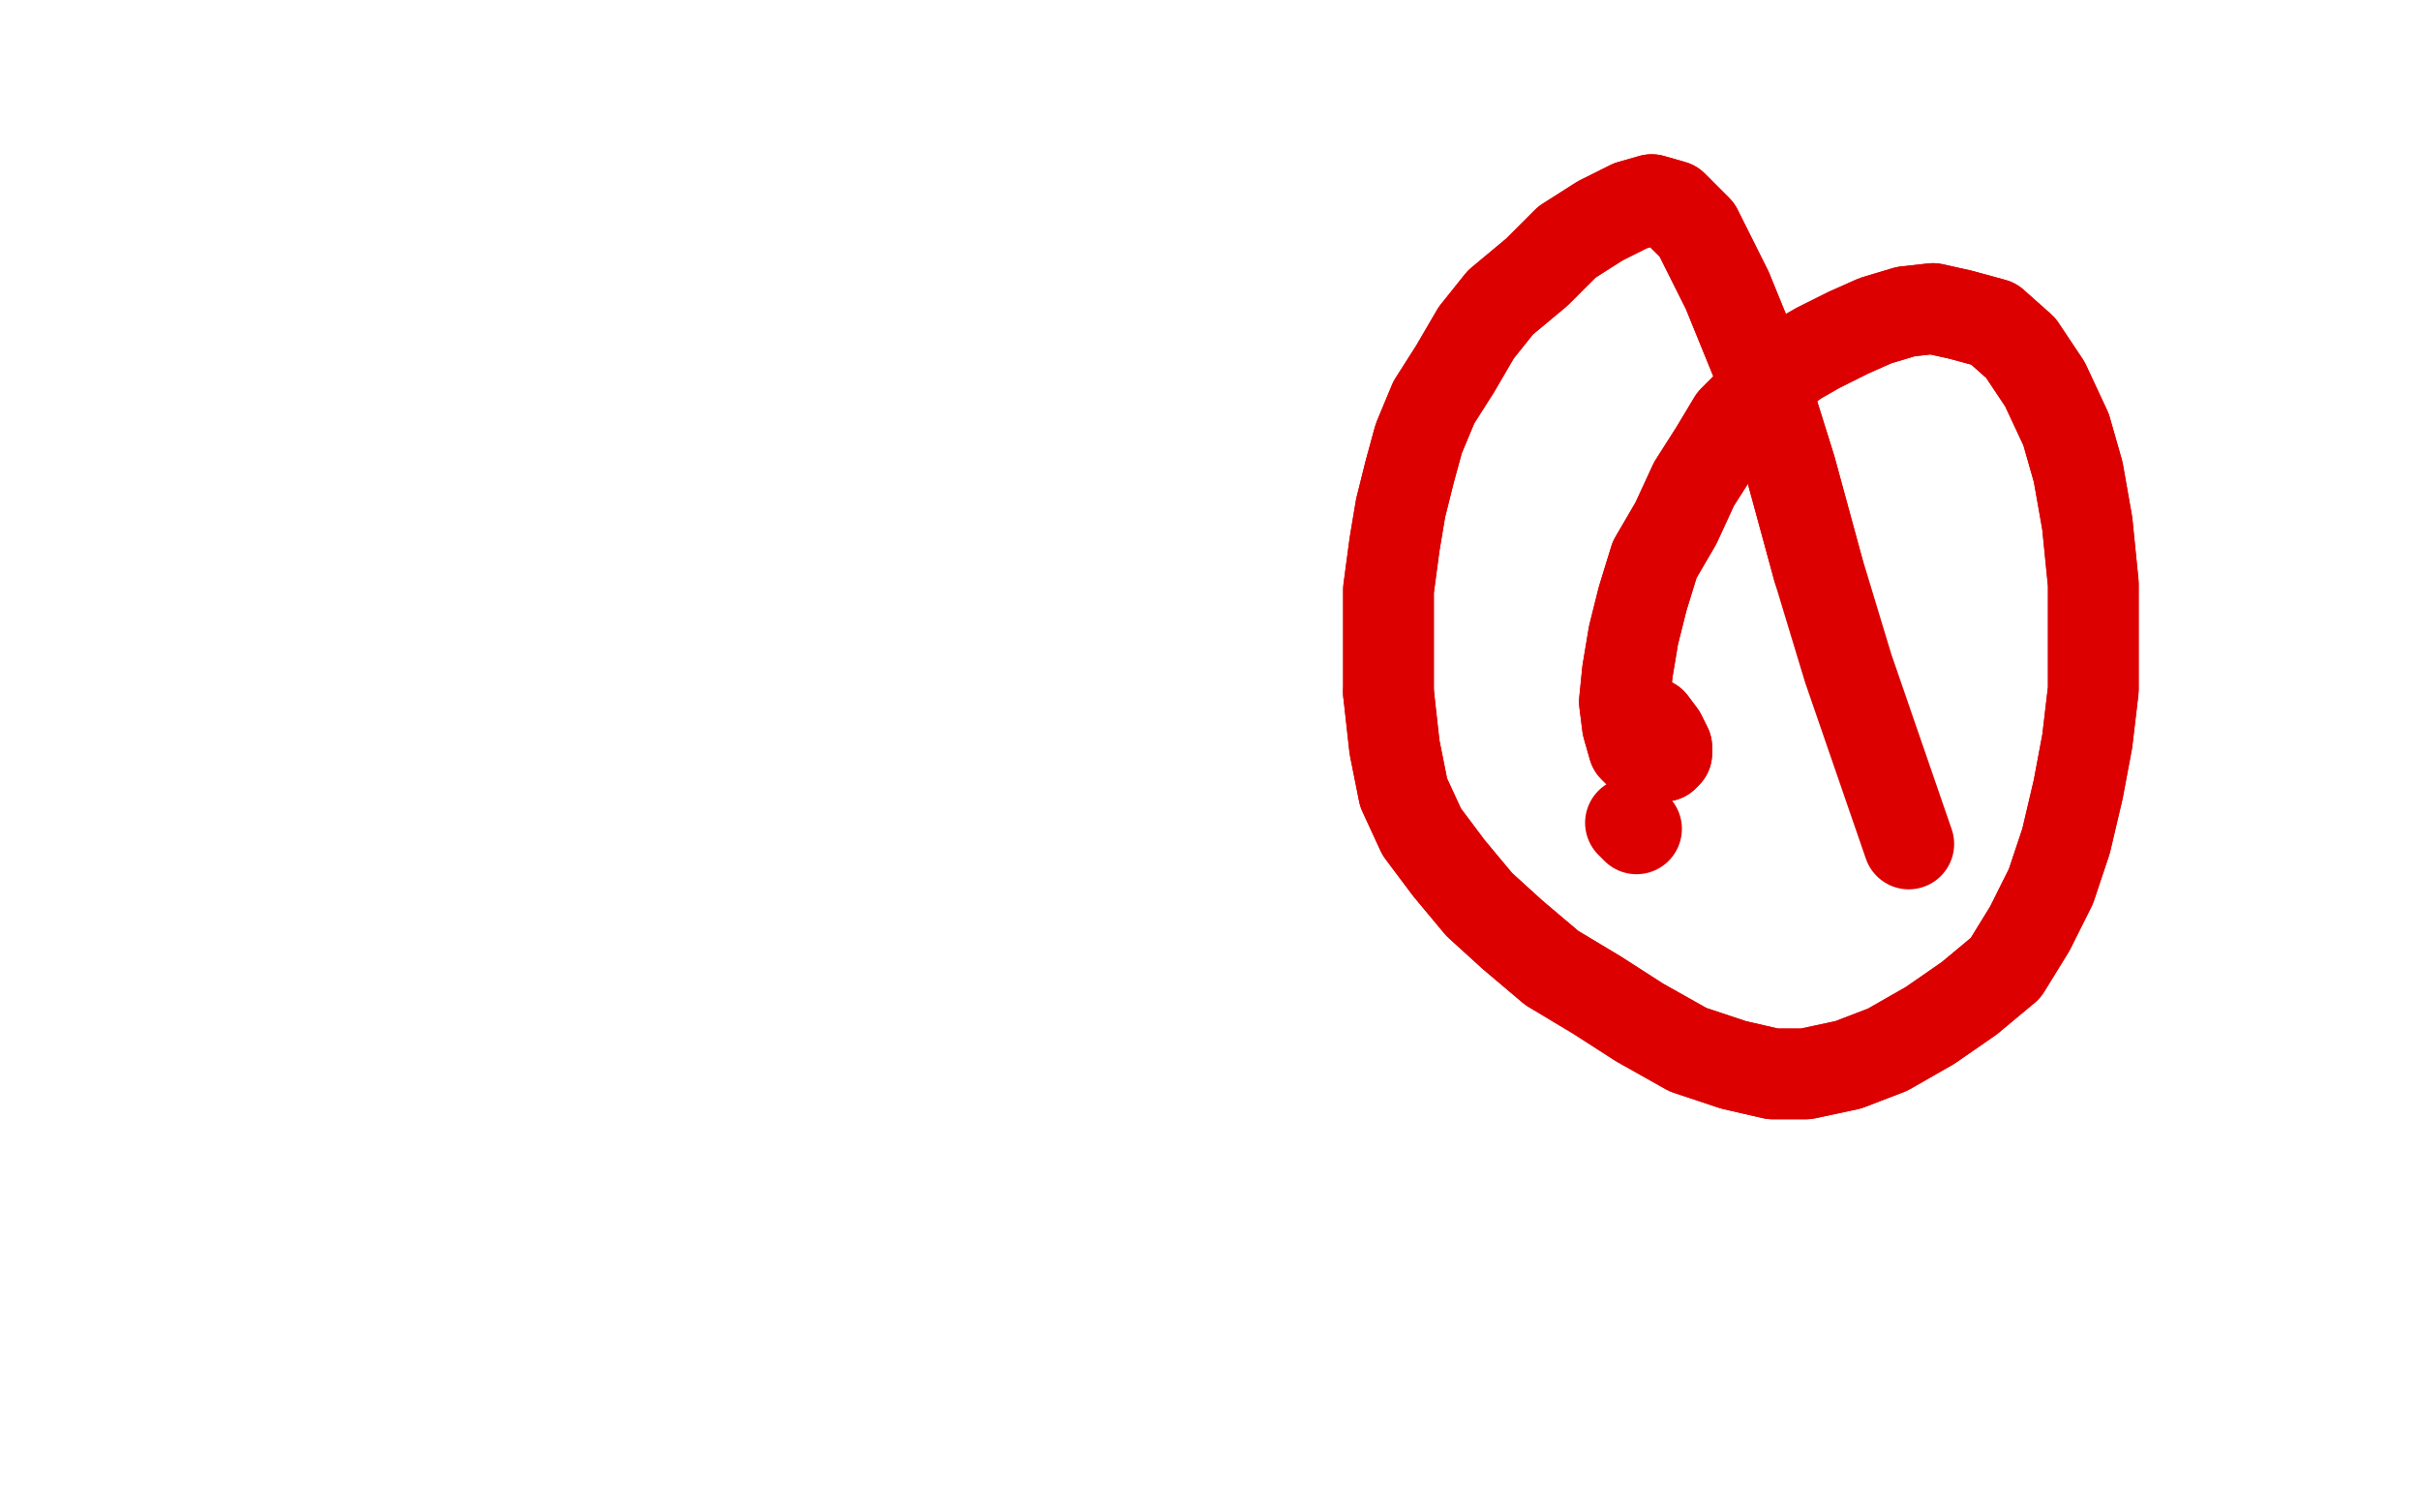 <?xml version="1.0" standalone="no"?>
<!DOCTYPE svg PUBLIC "-//W3C//DTD SVG 1.1//EN"
"http://www.w3.org/Graphics/SVG/1.1/DTD/svg11.dtd">

<svg width="800" height="500" version="1.1" xmlns="http://www.w3.org/2000/svg" xmlns:xlink="http://www.w3.org/1999/xlink" style="stroke-antialiasing: false"><desc>This SVG has been created on https://colorillo.com/</desc><rect x='0' y='0' width='800' height='500' style='fill: rgb(255,255,255); stroke-width:0' /><polyline points="539,272 541,274 541,274" style="fill: none; stroke: #dc0000; stroke-width: 30; stroke-linejoin: round; stroke-linecap: round; stroke-antialiasing: false; stroke-antialias: 0; opacity: 1.0"/>
<polyline points="546,239 549,243 549,243 550,245 550,245 551,247 551,247 551,249 551,249 550,250 550,250 548,250 548,250 546,250 543,250 540,247 538,240 537,232 538,222 540,210 543,198 547,185 554,173 560,160 567,149 573,139 581,131 587,124 594,119 601,115 611,110 620,106 630,103 639,102 648,104 659,107 668,115 676,127 683,142 687,156 690,173 692,193 692,211 692,228 690,245 687,261 683,278 678,293 671,307 663,320 651,330 638,339 624,347 611,352 597,355 586,355 573,352 558,347 542,338 528,329 513,320 500,309 489,299 479,287 470,275 464,262 461,247 459,229" style="fill: none; stroke: #dc0000; stroke-width: 30; stroke-linejoin: round; stroke-linecap: round; stroke-antialiasing: false; stroke-antialias: 0; opacity: 1.0"/>
<polyline points="459,229 459,211 459,195 461,180 463,168 466,156 469,145 474,133 481,122 488,110 496,100 508,90 518,80 529,73 539,68 546,66 553,68 561,76 571,96 582,123 592,155 601,188" style="fill: none; stroke: #dc0000; stroke-width: 30; stroke-linejoin: round; stroke-linecap: round; stroke-antialiasing: false; stroke-antialias: 0; opacity: 1.0"/>
<polyline points="546,239 549,243 549,243 550,245 550,245 551,247 551,247 551,249 551,249 550,250 550,250 548,250 546,250 543,250 540,247 538,240 537,232 538,222 540,210 543,198 547,185 554,173 560,160 567,149 573,139 581,131 587,124 594,119 601,115 611,110 620,106 630,103 639,102 648,104 659,107 668,115 676,127 683,142 687,156 690,173 692,193 692,211 692,228 690,245 687,261 683,278 678,293 671,307 663,320 651,330 638,339 624,347 611,352 597,355 586,355 573,352 558,347 542,338 528,329 513,320 500,309 489,299 479,287 470,275 464,262 461,247 459,229 459,211 459,195 461,180 463,168 466,156 469,145 474,133 481,122 488,110 496,100 508,90 518,80 529,73 539,68 546,66 553,68 561,76 571,96 582,123 592,155 601,188 611,221 631,279" style="fill: none; stroke: #dc0000; stroke-width: 30; stroke-linejoin: round; stroke-linecap: round; stroke-antialiasing: false; stroke-antialias: 0; opacity: 1.0"/>
</svg>
